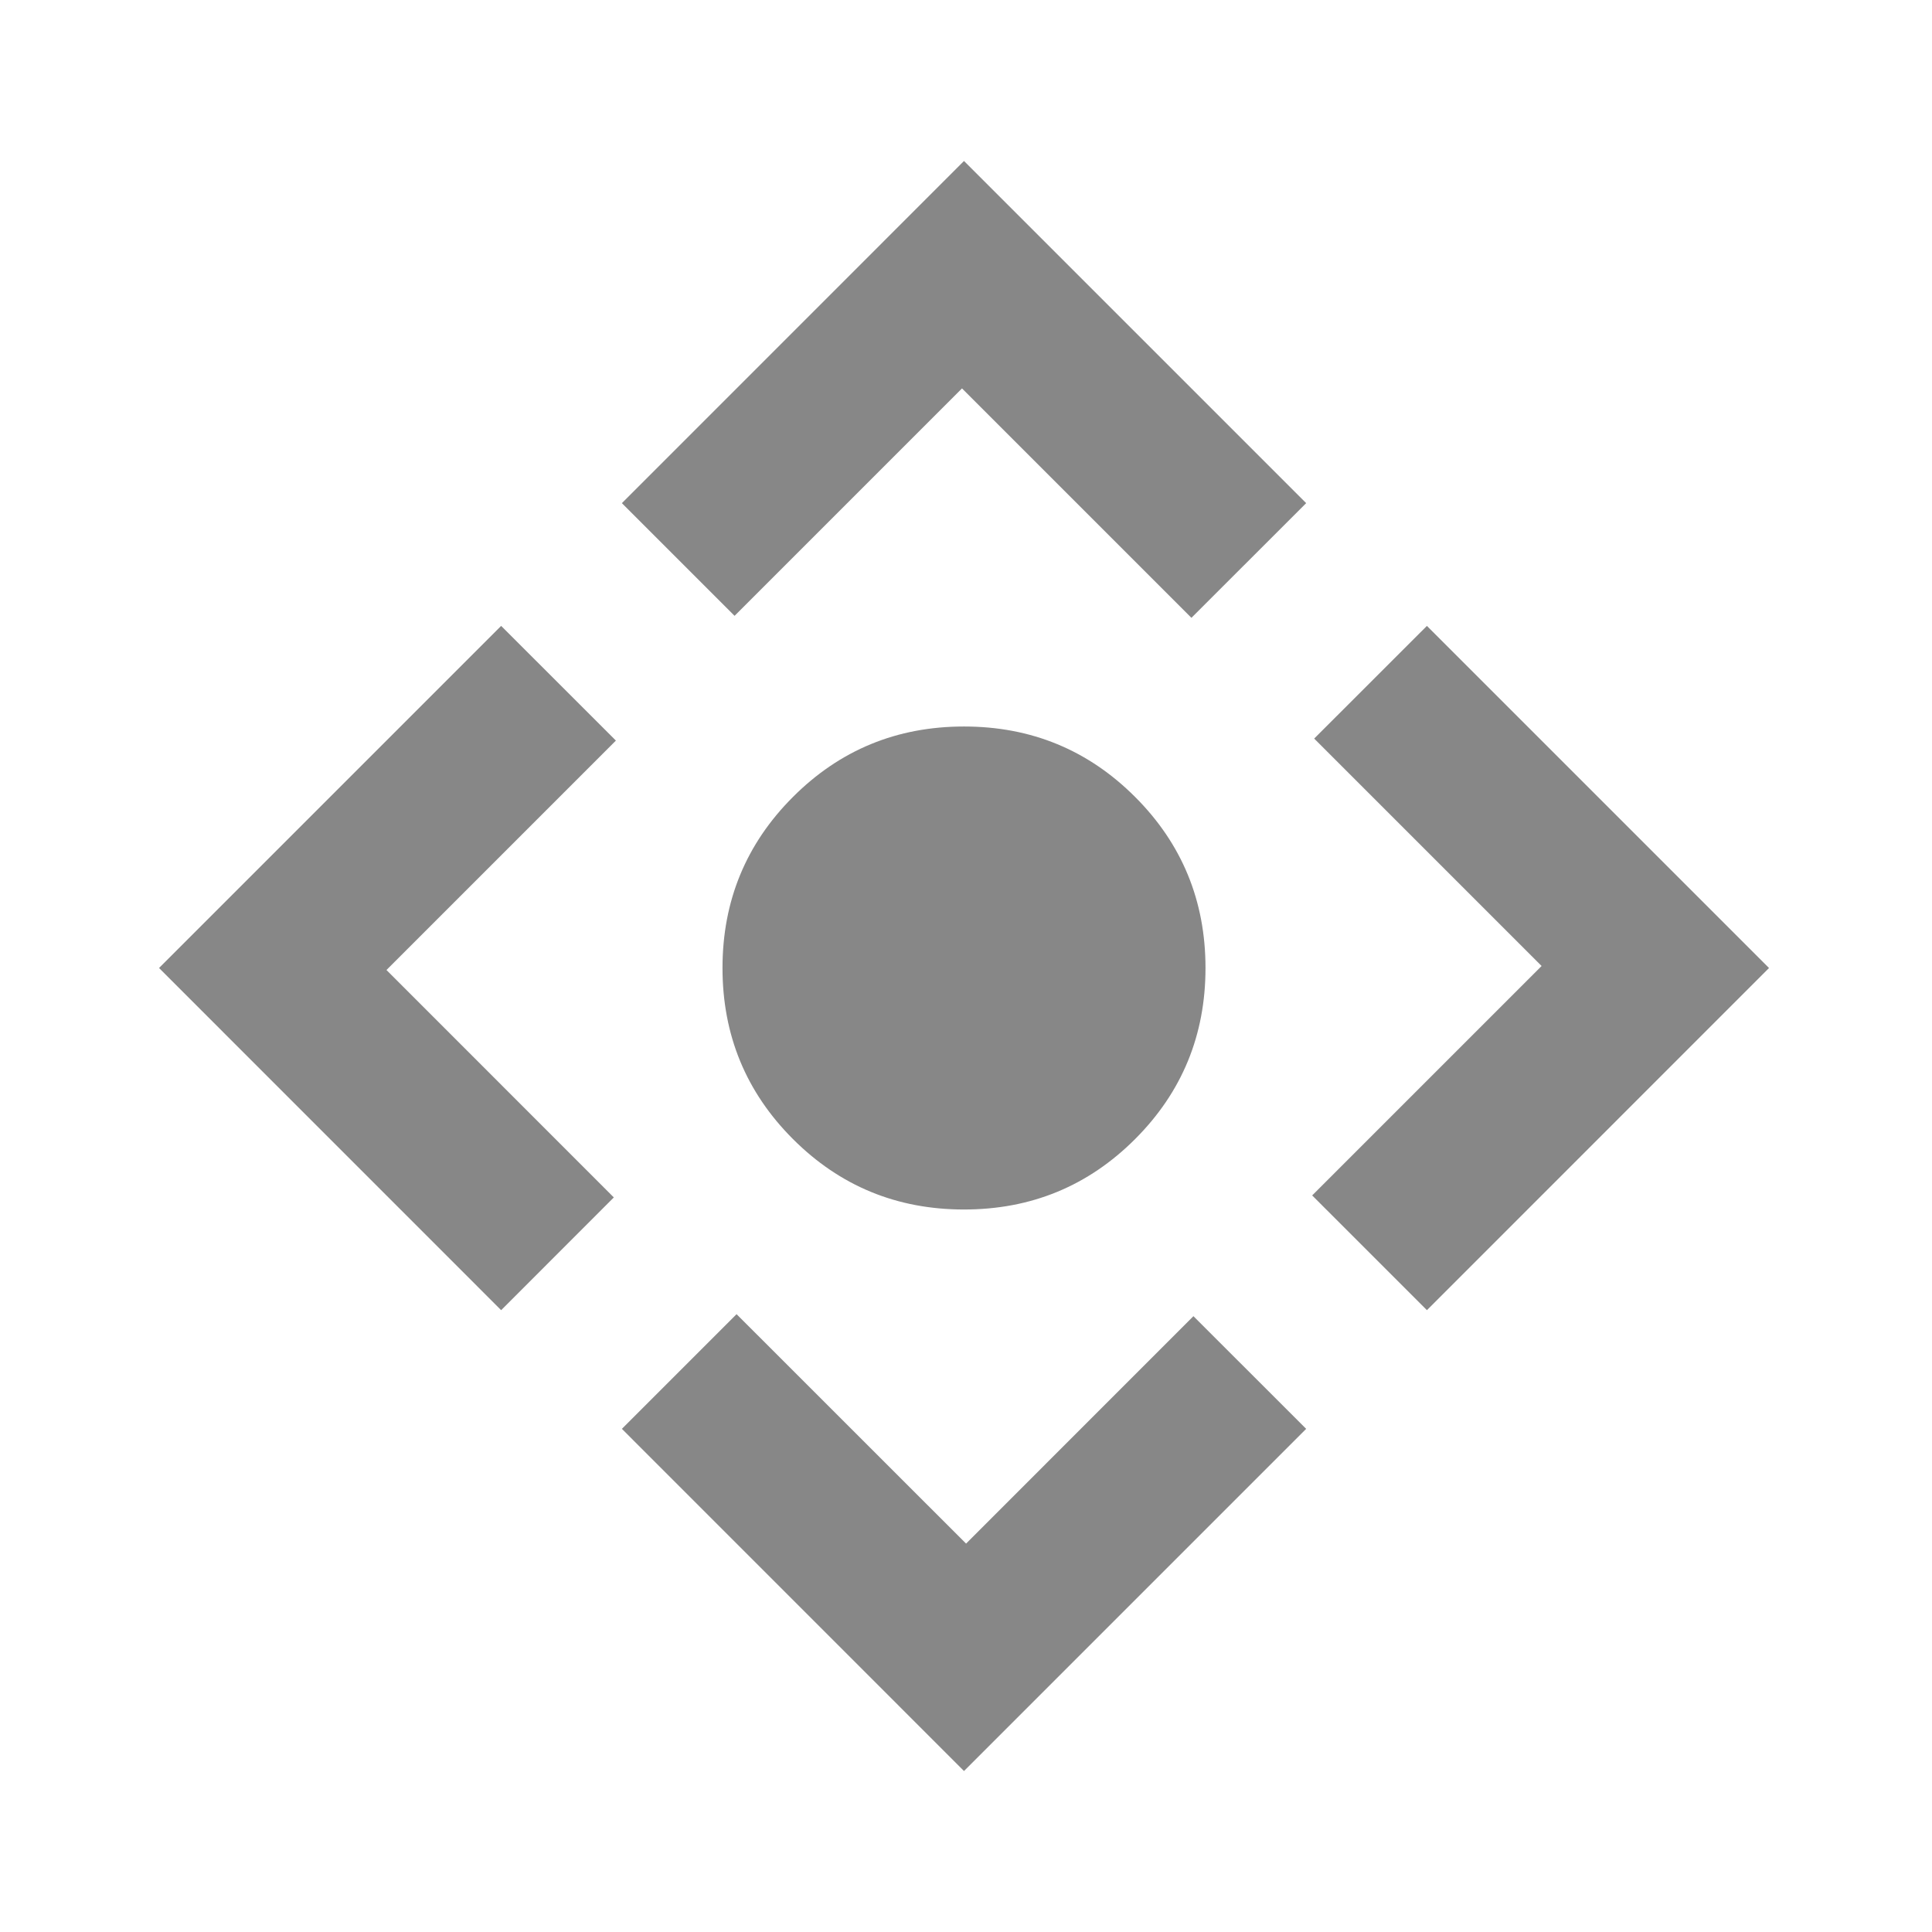 <svg width="28" height="28" viewBox="0 0 28 28" fill="none" xmlns="http://www.w3.org/2000/svg">
<mask id="mask0_9758_62623" style="mask-type:alpha" maskUnits="userSpaceOnUse" x="0" y="0" width="28" height="28">
<rect width="28" height="28" fill="#D9D9D9"/>
</mask>
<g mask="url(#mask0_9758_62623)">
<path d="M13.971 17.529C12.999 17.529 12.173 17.189 11.492 16.508C10.812 15.828 10.471 15.001 10.471 14.029C10.471 13.057 10.812 12.23 11.492 11.55C12.173 10.869 12.999 10.529 13.971 10.529C14.944 10.529 15.77 10.869 16.451 11.55C17.131 12.23 17.471 13.057 17.471 14.029C17.471 15.001 17.131 15.828 16.451 16.508C15.77 17.189 14.944 17.529 13.971 17.529ZM13.971 25.667L9.013 20.708L10.675 19.046L14.001 22.371L17.296 19.075L18.93 20.708L13.971 25.667ZM7.263 18.988L2.305 14.029L7.263 9.071L8.926 10.733L5.601 14.058L8.896 17.354L7.263 18.988ZM10.646 8.925L9.013 7.292L13.971 2.333L18.93 7.292L17.267 8.954L13.942 5.629L10.646 8.925ZM20.68 18.988L19.017 17.325L22.342 14L19.046 10.704L20.68 9.071L25.638 14.029L20.68 18.988Z" fill="#878787"/>
</g>
</svg>
